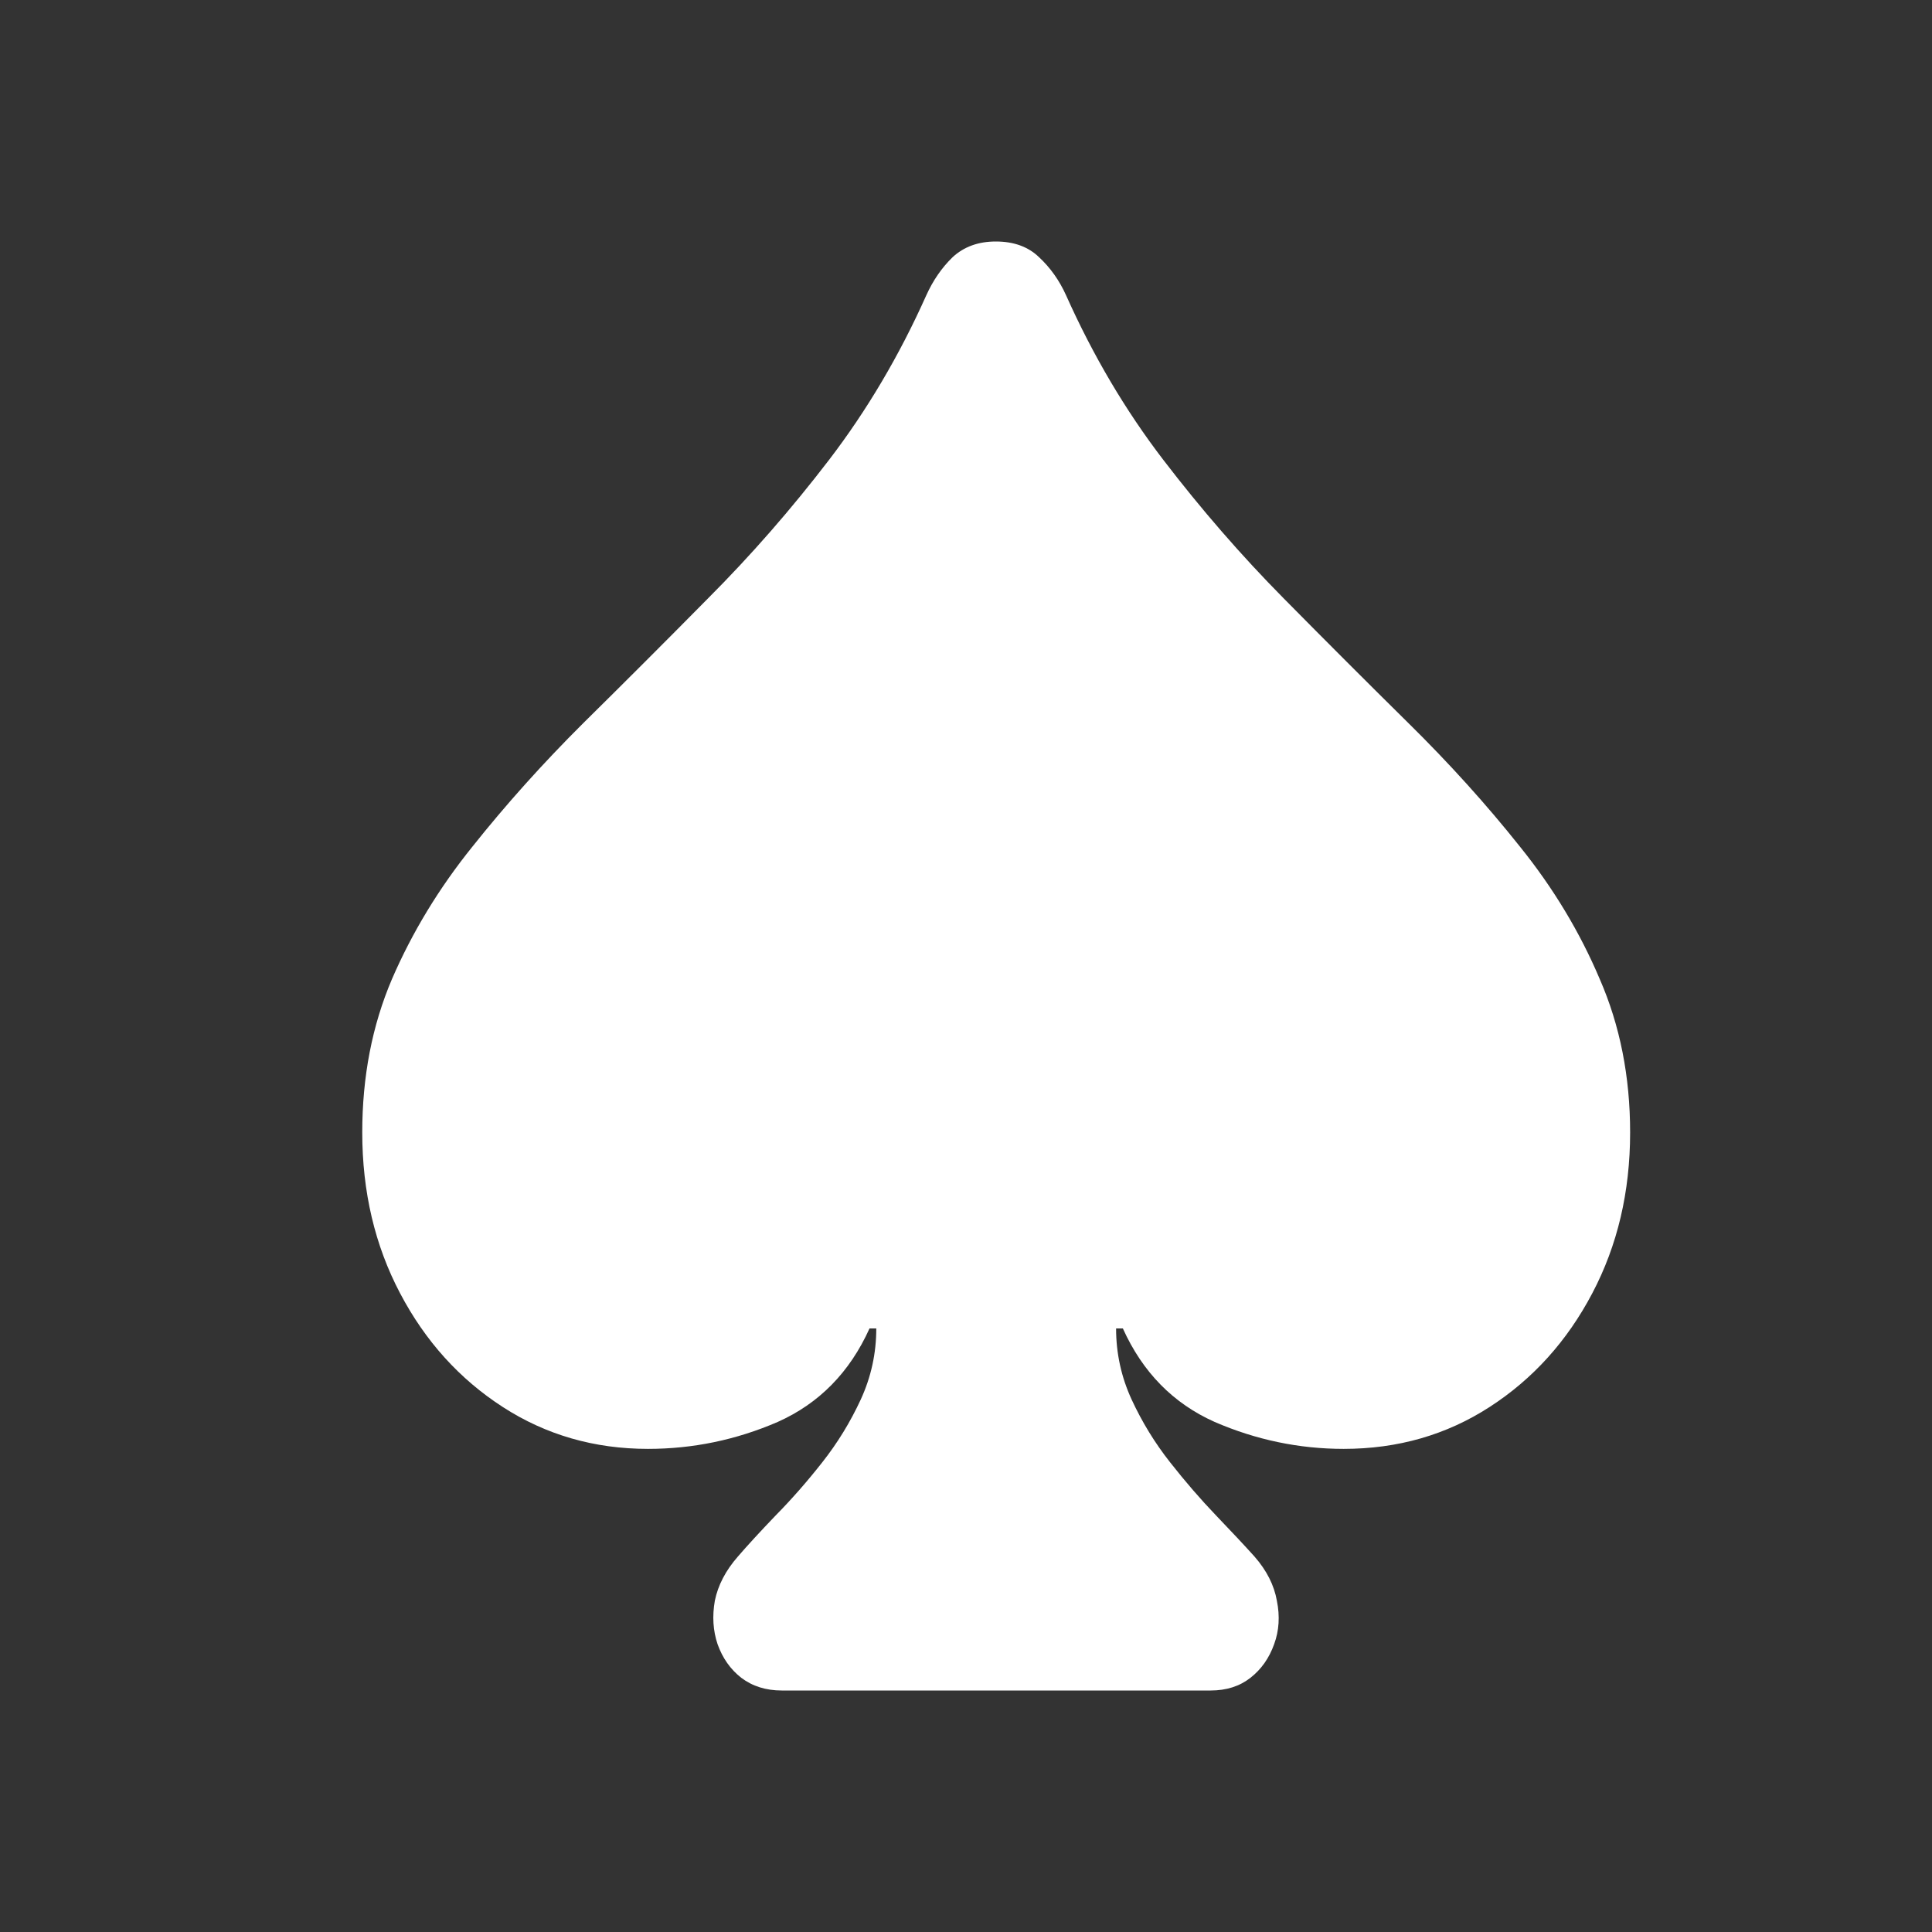 <svg width="32" height="32" viewBox="0 0 32 32" fill="none" xmlns="http://www.w3.org/2000/svg">
<rect x="0" y="0" width="32" height="32" fill="#333333" stroke="none"/>
<path d="M6 18.757C6 17.832 6.164 16.985 6.492 16.217C6.828 15.44 7.272 14.709 7.824 14.024C8.376 13.33 8.987 12.648 9.659 11.979C10.337 11.31 11.027 10.62 11.728 9.91C12.437 9.2 13.104 8.436 13.731 7.618C14.357 6.8 14.895 5.892 15.342 4.892C15.454 4.644 15.599 4.434 15.778 4.26C15.965 4.087 16.203 4 16.494 4C16.793 4 17.031 4.087 17.21 4.26C17.397 4.434 17.546 4.644 17.658 4.892C18.105 5.892 18.642 6.8 19.269 7.618C19.896 8.436 20.559 9.2 21.261 9.91C21.962 10.62 22.652 11.31 23.33 11.979C24.009 12.648 24.624 13.33 25.176 14.024C25.728 14.709 26.168 15.44 26.497 16.217C26.832 16.985 27 17.832 27 18.757C27 19.74 26.791 20.628 26.373 21.421C25.956 22.214 25.389 22.841 24.673 23.304C23.957 23.767 23.151 23.998 22.256 23.998C21.518 23.998 20.805 23.849 20.119 23.552C19.433 23.246 18.926 22.73 18.598 22.003H18.486C18.486 22.416 18.572 22.808 18.743 23.18C18.915 23.552 19.127 23.899 19.381 24.221C19.634 24.543 19.888 24.836 20.142 25.101C20.395 25.365 20.608 25.592 20.779 25.782C20.981 26.013 21.104 26.257 21.149 26.513C21.201 26.769 21.186 27.009 21.104 27.232C21.022 27.463 20.891 27.649 20.712 27.789C20.533 27.93 20.313 28 20.052 28H12.948C12.687 28 12.463 27.93 12.277 27.789C12.098 27.649 11.967 27.463 11.885 27.232C11.81 27.009 11.795 26.769 11.84 26.513C11.892 26.257 12.019 26.013 12.221 25.782C12.385 25.592 12.594 25.365 12.847 25.101C13.108 24.836 13.366 24.543 13.619 24.221C13.873 23.899 14.085 23.552 14.257 23.18C14.428 22.808 14.514 22.416 14.514 22.003H14.402C14.074 22.73 13.567 23.246 12.881 23.552C12.194 23.849 11.478 23.998 10.733 23.998C9.845 23.998 9.043 23.767 8.327 23.304C7.611 22.841 7.044 22.214 6.627 21.421C6.209 20.628 6 19.74 6 18.757Z" fill="white"/>
</svg>
